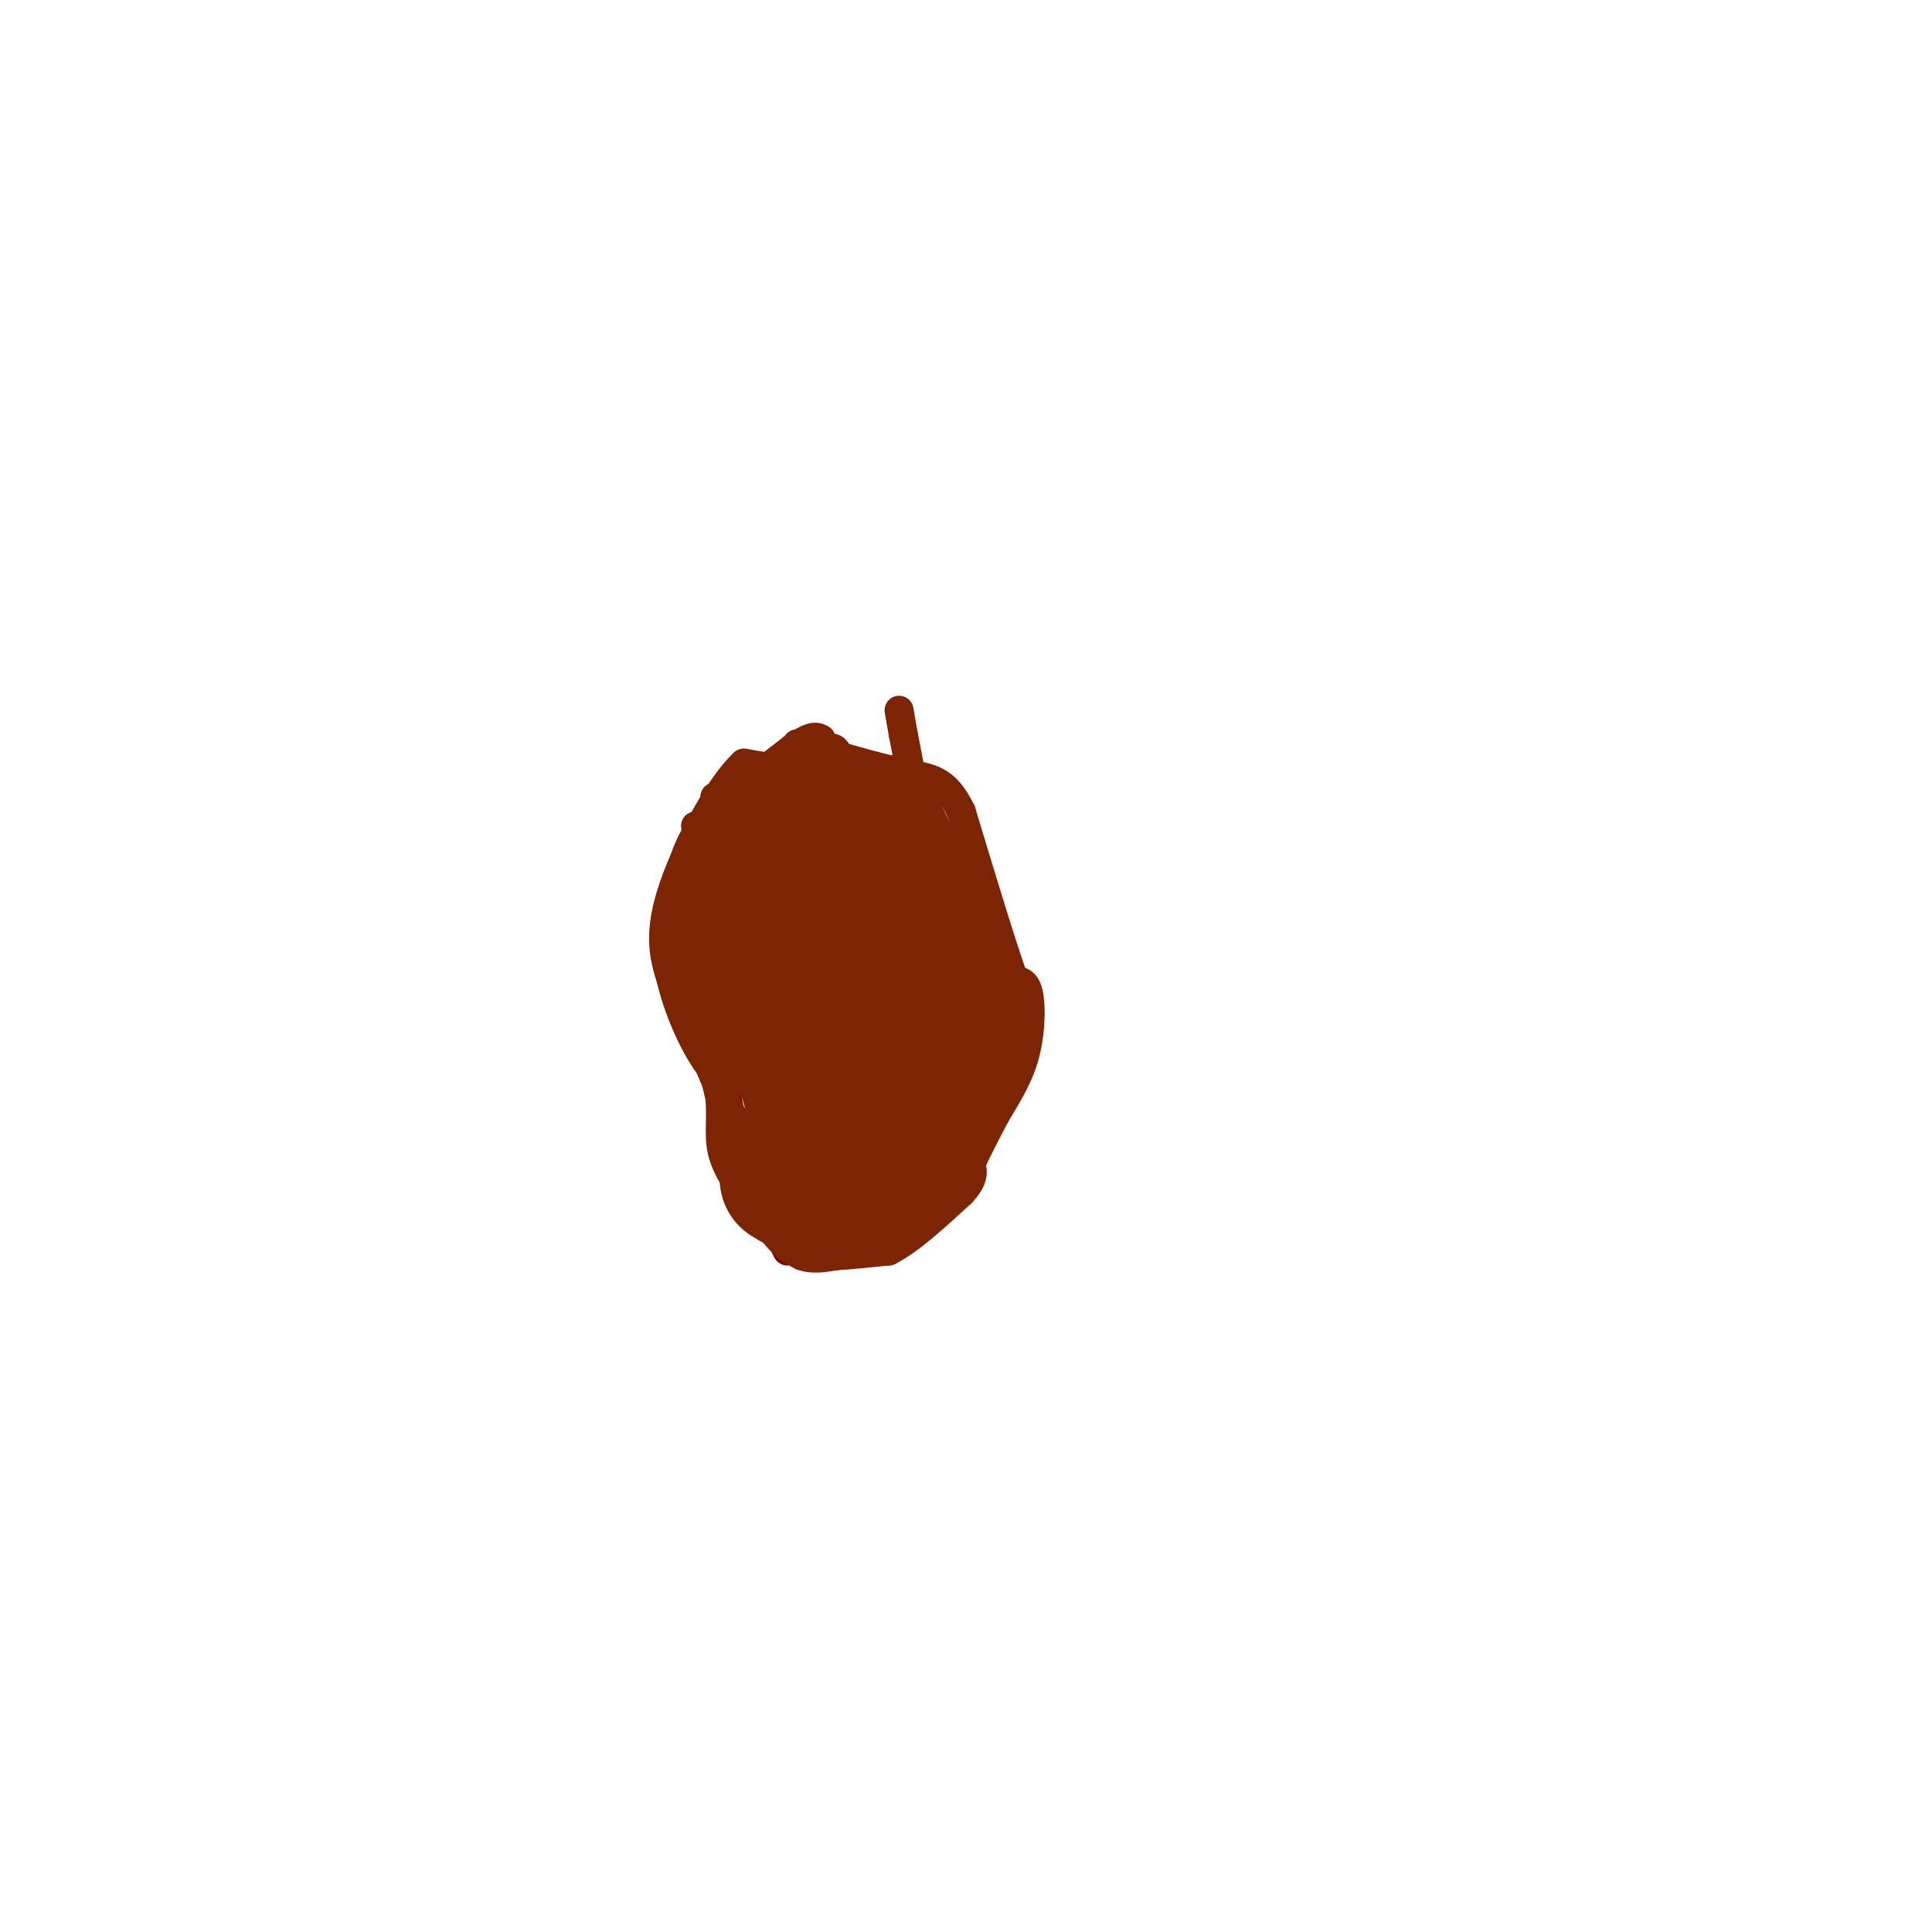 <svg viewBox='0 0 400 400' version='1.1' xmlns='http://www.w3.org/2000/svg' xmlns:xlink='http://www.w3.org/1999/xlink'><g fill='none' stroke='#800000' stroke-width='6' stroke-linecap='round' stroke-linejoin='round'><path d='M163,259c0.000,0.000 -9.000,-17.000 -9,-17'/><path d='M154,242c-2.500,-7.833 -4.250,-18.917 -6,-30'/><path d='M148,212c-1.667,-7.667 -2.833,-11.833 -4,-16'/><path d='M144,196c-0.667,-2.667 -0.333,-1.333 0,0'/></g>
<g fill='none' stroke='#7D2502' stroke-width='6' stroke-linecap='round' stroke-linejoin='round'><path d='M143,191c0.000,0.000 1.000,14.000 1,14'/><path d='M144,205c1.000,6.000 3.000,14.000 5,22'/><path d='M149,227c0.556,5.644 -0.556,8.756 1,13c1.556,4.244 5.778,9.622 10,15'/><path d='M160,255c2.667,3.333 4.333,4.167 6,5'/><path d='M166,260c2.167,0.833 4.583,0.417 7,0'/><path d='M173,260c3.000,-0.167 7.000,-0.583 11,-1'/><path d='M184,259c4.333,-2.167 9.667,-7.083 15,-12'/><path d='M199,247c2.833,-3.000 2.417,-4.500 2,-6'/><path d='M201,241c1.167,-2.667 3.083,-6.333 5,-10'/><path d='M206,231c2.036,-3.524 4.625,-7.333 6,-12c1.375,-4.667 1.536,-10.190 1,-13c-0.536,-2.810 -1.768,-2.905 -3,-3'/><path d='M210,203c-2.333,-6.333 -6.667,-20.667 -11,-35'/><path d='M199,168c-3.400,-6.956 -6.400,-6.844 -12,-8c-5.600,-1.156 -13.800,-3.578 -22,-6'/><path d='M141,196c0.000,0.000 0.000,-15.000 0,-15'/><path d='M141,181c0.667,-4.167 2.333,-7.083 4,-10'/><path d='M145,171c3.833,-4.333 11.417,-10.167 19,-16'/><path d='M164,155c4.167,-3.000 5.083,-2.500 6,-2'/><path d='M144,171c0.000,0.000 19.000,73.000 19,73'/><path d='M163,244c3.667,13.167 3.333,9.583 3,6'/><path d='M148,165c7.333,16.333 14.667,32.667 18,43c3.333,10.333 2.667,14.667 2,19'/><path d='M168,227c1.500,8.333 4.250,19.667 7,31'/><path d='M155,160c7.083,8.833 14.167,17.667 18,30c3.833,12.333 4.417,28.167 5,44'/><path d='M178,234c2.000,11.333 4.500,17.667 7,24'/><path d='M188,252c0.000,0.000 -14.000,-50.000 -14,-50'/><path d='M174,202c-2.044,-16.356 -0.156,-32.244 0,-40c0.156,-7.756 -1.422,-7.378 -3,-7'/><path d='M171,155c0.833,2.000 4.417,10.500 8,19'/><path d='M198,244c-0.083,-12.333 -0.167,-24.667 -2,-40c-1.833,-15.333 -5.417,-33.667 -9,-52'/><path d='M187,152c-1.500,-8.667 -0.750,-4.333 0,0'/><path d='M189,234c-3.956,-9.600 -7.911,-19.200 -10,-32c-2.089,-12.800 -2.311,-28.800 -2,-34c0.311,-5.200 1.156,0.400 2,6'/><path d='M179,174c4.000,10.089 13.000,32.311 17,45c4.000,12.689 3.000,15.844 2,19'/><path d='M182,253c0.750,-23.833 1.500,-47.667 0,-60c-1.500,-12.333 -5.250,-13.167 -9,-14'/><path d='M160,254c1.000,-6.083 2.000,-12.167 0,-25c-2.000,-12.833 -7.000,-32.417 -12,-52'/><path d='M175,250c1.887,-10.369 3.774,-20.738 3,-25c-0.774,-4.262 -4.208,-2.417 -5,-11c-0.792,-8.583 1.060,-27.595 0,-37c-1.060,-9.405 -5.030,-9.202 -9,-9'/><path d='M163,166c0.000,0.000 0.100,0.100 0.1,0.1'/><path d='M151,230c4.482,7.524 8.964,15.048 11,19c2.036,3.952 1.625,4.333 3,-2c1.375,-6.333 4.536,-19.381 4,-31c-0.536,-11.619 -4.768,-21.810 -9,-32'/><path d='M160,184c2.738,6.774 14.083,39.708 16,49c1.917,9.292 -5.595,-5.060 -10,-17c-4.405,-11.940 -5.702,-21.470 -7,-31'/><path d='M159,185c-1.027,-8.076 -0.096,-12.766 0,-16c0.096,-3.234 -0.644,-5.011 5,-1c5.644,4.011 17.674,13.811 26,22c8.326,8.189 12.950,14.768 15,19c2.050,4.232 1.525,6.116 1,8'/><path d='M206,217c-1.489,2.356 -5.711,4.244 -8,8c-2.289,3.756 -2.644,9.378 -3,15'/><path d='M195,240c-2.333,6.467 -6.667,15.133 -7,9c-0.333,-6.133 3.333,-27.067 7,-48'/><path d='M195,201c2.155,-10.631 4.042,-13.208 2,-20c-2.042,-6.792 -8.012,-17.798 -10,-21c-1.988,-3.202 0.006,1.399 2,6'/><path d='M189,166c3.780,7.049 12.230,21.673 16,32c3.770,10.327 2.861,16.357 1,18c-1.861,1.643 -4.675,-1.102 -11,-10c-6.325,-8.898 -16.163,-23.949 -26,-39'/><path d='M169,167c3.107,10.357 23.875,55.750 24,58c0.125,2.250 -20.393,-38.643 -29,-49c-8.607,-10.357 -5.304,9.821 -2,30'/><path d='M162,206c0.175,11.021 1.614,23.573 0,25c-1.614,1.427 -6.281,-8.270 -9,-11c-2.719,-2.730 -3.491,1.506 -5,0c-1.509,-1.506 -3.754,-8.753 -6,-16'/><path d='M142,204c-0.583,-0.262 0.958,7.083 5,17c4.042,9.917 10.583,22.405 13,16c2.417,-6.405 0.708,-31.702 -1,-57'/><path d='M159,180c-0.378,-12.244 -0.822,-14.356 1,-10c1.822,4.356 5.911,15.178 10,26'/><path d='M170,196c2.333,6.500 3.167,9.750 4,13'/><path d='M186,194c0.000,0.000 1.000,-33.000 1,-33'/><path d='M187,161c3.595,1.274 12.083,20.958 14,29c1.917,8.042 -2.738,4.440 -9,-1c-6.262,-5.440 -14.131,-12.720 -22,-20'/><path d='M170,169c-3.778,-4.756 -2.222,-6.644 -4,-8c-1.778,-1.356 -6.889,-2.178 -12,-3'/><path d='M154,158c-5.200,4.733 -12.200,18.067 -15,27c-2.800,8.933 -1.400,13.467 0,18'/><path d='M139,203c1.655,7.071 5.792,15.750 9,19c3.208,3.250 5.488,1.071 7,2c1.512,0.929 2.256,4.964 3,9'/><path d='M158,233c1.833,3.333 4.917,7.167 8,11'/></g>
<g fill='none' stroke='#7D2502' stroke-width='28' stroke-linecap='round' stroke-linejoin='round'><path d='M163,244c3.000,1.833 6.000,3.667 10,2c4.000,-1.667 9.000,-6.833 14,-12'/><path d='M187,234c3.833,-5.167 6.417,-12.083 9,-19'/><path d='M196,215c1.874,-4.687 2.059,-6.906 -1,-11c-3.059,-4.094 -9.362,-10.064 -14,-14c-4.638,-3.936 -7.611,-5.839 -11,-6c-3.389,-0.161 -7.195,1.419 -11,3'/><path d='M159,187c-3.844,1.444 -7.956,3.556 -9,6c-1.044,2.444 0.978,5.222 3,8'/><path d='M153,201c1.622,2.756 4.178,5.644 7,5c2.822,-0.644 5.911,-4.822 9,-9'/><path d='M169,197c2.022,-0.911 2.578,1.311 4,-2c1.422,-3.311 3.711,-12.156 6,-21'/><path d='M179,174c0.222,-4.378 -2.222,-4.822 -5,-5c-2.778,-0.178 -5.889,-0.089 -9,0'/><path d='M165,169c-2.833,1.167 -5.417,4.083 -8,7'/><path d='M157,176c-1.333,1.333 -0.667,1.167 0,1'/></g>
</svg>